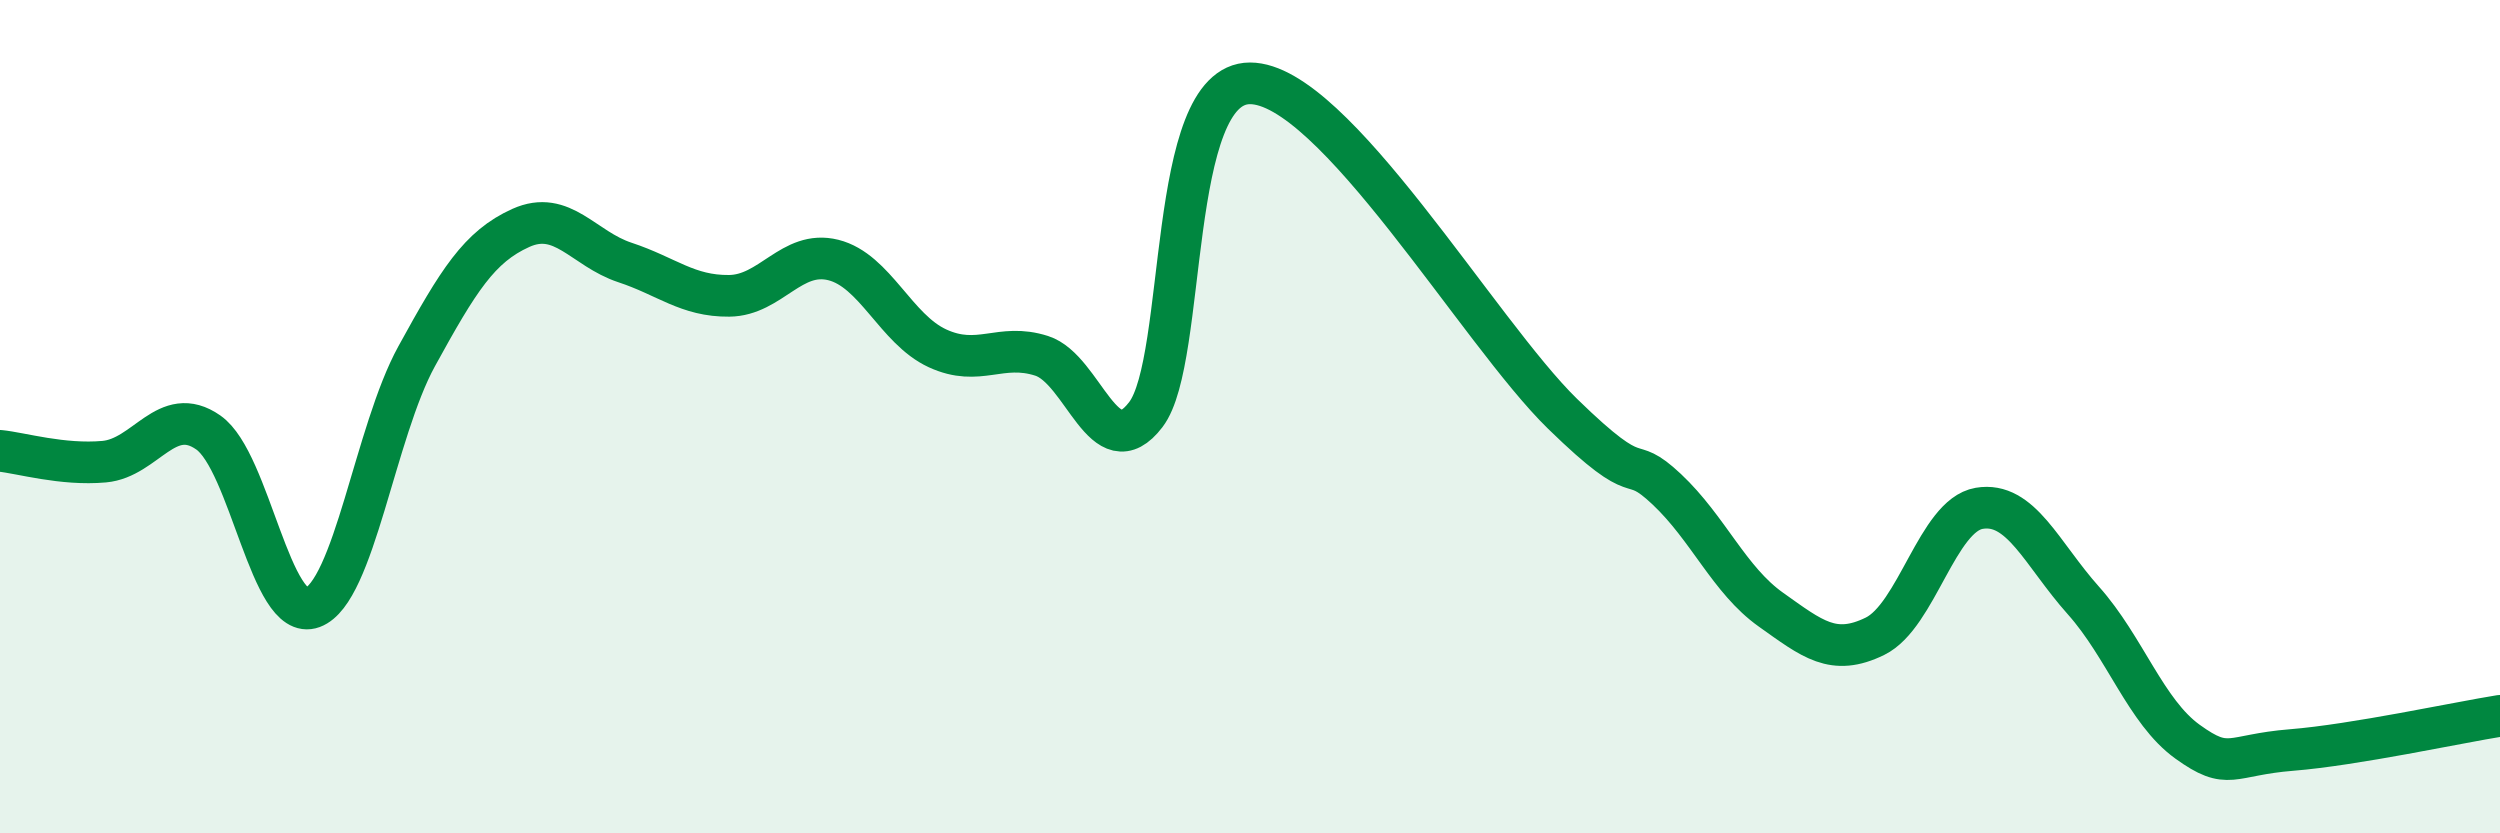 
    <svg width="60" height="20" viewBox="0 0 60 20" xmlns="http://www.w3.org/2000/svg">
      <path
        d="M 0,10.82 C 0.5,10.87 1.5,11.17 2.5,11.08 C 3.5,10.99 4,9.68 5,10.38 C 6,11.08 6.5,14.95 7.5,14.58 C 8.5,14.21 9,10.37 10,8.55 C 11,6.73 11.5,5.92 12.5,5.47 C 13.5,5.02 14,5.97 15,6.3 C 16,6.63 16.5,7.11 17.5,7.1 C 18.5,7.09 19,5.99 20,6.24 C 21,6.49 21.5,7.9 22.5,8.36 C 23.5,8.82 24,8.22 25,8.54 C 26,8.86 26.5,11.26 27.5,9.95 C 28.5,8.64 28,2 30,2 C 32,2 35.5,7.98 37.5,9.93 C 39.5,11.88 39,10.8 40,11.74 C 41,12.68 41.5,13.92 42.5,14.63 C 43.5,15.34 44,15.76 45,15.27 C 46,14.78 46.5,12.37 47.5,12.2 C 48.5,12.03 49,13.29 50,14.41 C 51,15.53 51.5,17.08 52.5,17.8 C 53.5,18.52 53.5,18.12 55,18 C 56.5,17.88 59,17.34 60,17.18L60 20L0 20Z"
        fill="#008740"
        opacity="0.1"
        stroke-linecap="round"
        stroke-linejoin="round"
      />
      <path
        d="M 0,10.82 C 0.5,10.87 1.5,11.17 2.5,11.08 C 3.5,10.99 4,9.68 5,10.38 C 6,11.08 6.5,14.95 7.5,14.58 C 8.5,14.21 9,10.37 10,8.55 C 11,6.73 11.5,5.92 12.5,5.47 C 13.5,5.02 14,5.97 15,6.3 C 16,6.63 16.5,7.11 17.5,7.1 C 18.5,7.09 19,5.99 20,6.24 C 21,6.49 21.5,7.9 22.5,8.36 C 23.5,8.82 24,8.22 25,8.54 C 26,8.86 26.5,11.26 27.5,9.95 C 28.5,8.64 28,2 30,2 C 32,2 35.5,7.98 37.5,9.93 C 39.5,11.88 39,10.8 40,11.74 C 41,12.68 41.5,13.92 42.5,14.63 C 43.5,15.34 44,15.76 45,15.27 C 46,14.78 46.5,12.37 47.5,12.2 C 48.5,12.03 49,13.29 50,14.41 C 51,15.53 51.5,17.08 52.5,17.8 C 53.5,18.52 53.5,18.12 55,18 C 56.5,17.88 59,17.34 60,17.18"
        stroke="#008740"
        stroke-width="1"
        fill="none"
        stroke-linecap="round"
        stroke-linejoin="round"
      />
    </svg>
  